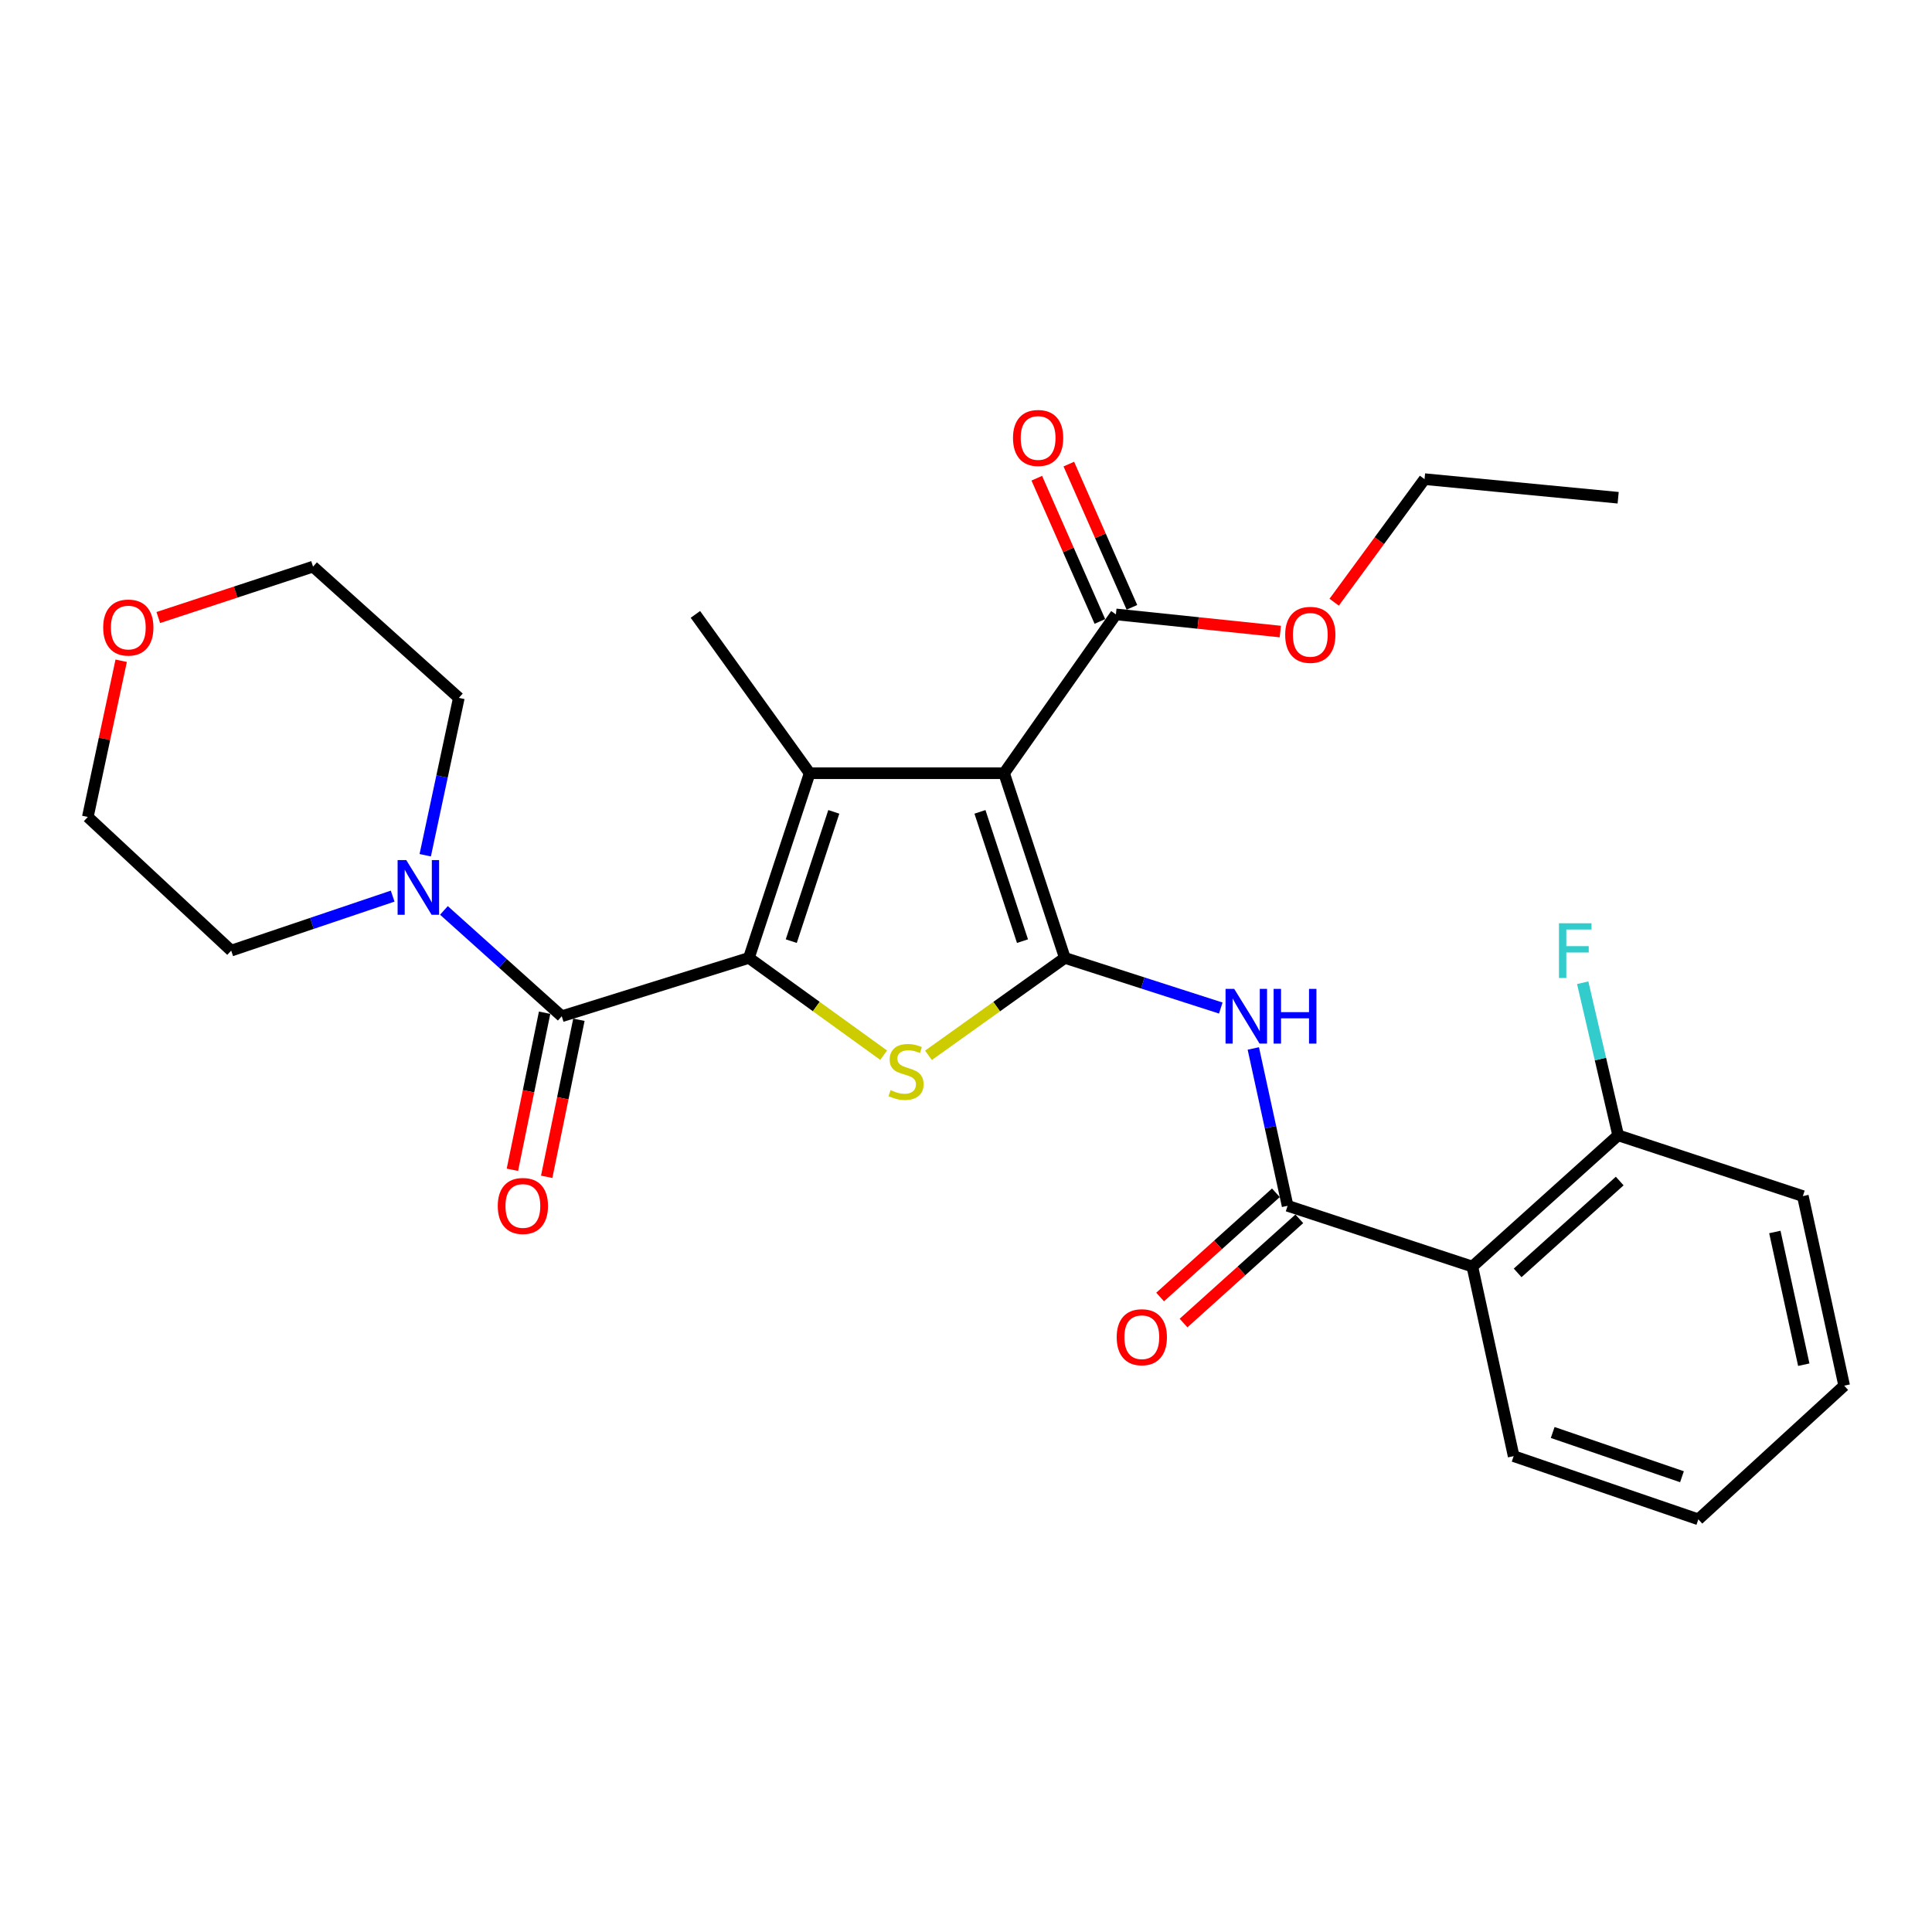 <?xml version='1.0' encoding='iso-8859-1'?>
<svg version='1.1' baseProfile='full'
              xmlns='http://www.w3.org/2000/svg'
                      xmlns:rdkit='http://www.rdkit.org/xml'
                      xmlns:xlink='http://www.w3.org/1999/xlink'
                  xml:space='preserve'
width='1000px' height='1000px' viewBox='0 0 1000 1000'>
<!-- END OF HEADER -->
<rect style='opacity:1.0;fill:#FFFFFF;stroke:none' width='1000' height='1000' x='0' y='0'> </rect>
<path class='bond-1' d='M 551.166,495.809 L 519.72,400.221' style='fill:none;fill-rule:evenodd;stroke:#000000;stroke-width:6px;stroke-linecap:butt;stroke-linejoin:miter;stroke-opacity:1' />
<path class='bond-1' d='M 529.238,487.133 L 507.225,420.221' style='fill:none;fill-rule:evenodd;stroke:#000000;stroke-width:6px;stroke-linecap:butt;stroke-linejoin:miter;stroke-opacity:1' />
<path class='bond-3' d='M 551.166,495.809 L 515.869,521.022' style='fill:none;fill-rule:evenodd;stroke:#000000;stroke-width:6px;stroke-linecap:butt;stroke-linejoin:miter;stroke-opacity:1' />
<path class='bond-3' d='M 515.869,521.022 L 480.572,546.235' style='fill:none;fill-rule:evenodd;stroke:#CCCC00;stroke-width:6px;stroke-linecap:butt;stroke-linejoin:miter;stroke-opacity:1' />
<path class='bond-5' d='M 551.166,495.809 L 591.521,508.785' style='fill:none;fill-rule:evenodd;stroke:#000000;stroke-width:6px;stroke-linecap:butt;stroke-linejoin:miter;stroke-opacity:1' />
<path class='bond-5' d='M 591.521,508.785 L 631.877,521.761' style='fill:none;fill-rule:evenodd;stroke:#0000FF;stroke-width:6px;stroke-linecap:butt;stroke-linejoin:miter;stroke-opacity:1' />
<path class='bond-0' d='M 387.632,495.809 L 422.505,520.984' style='fill:none;fill-rule:evenodd;stroke:#000000;stroke-width:6px;stroke-linecap:butt;stroke-linejoin:miter;stroke-opacity:1' />
<path class='bond-0' d='M 422.505,520.984 L 457.378,546.159' style='fill:none;fill-rule:evenodd;stroke:#CCCC00;stroke-width:6px;stroke-linecap:butt;stroke-linejoin:miter;stroke-opacity:1' />
<path class='bond-4' d='M 387.632,495.809 L 290.766,526.007' style='fill:none;fill-rule:evenodd;stroke:#000000;stroke-width:6px;stroke-linecap:butt;stroke-linejoin:miter;stroke-opacity:1' />
<path class='bond-28' d='M 387.632,495.809 L 419.079,400.221' style='fill:none;fill-rule:evenodd;stroke:#000000;stroke-width:6px;stroke-linecap:butt;stroke-linejoin:miter;stroke-opacity:1' />
<path class='bond-28' d='M 409.56,487.133 L 431.573,420.221' style='fill:none;fill-rule:evenodd;stroke:#000000;stroke-width:6px;stroke-linecap:butt;stroke-linejoin:miter;stroke-opacity:1' />
<path class='bond-2' d='M 519.72,400.221 L 419.079,400.221' style='fill:none;fill-rule:evenodd;stroke:#000000;stroke-width:6px;stroke-linecap:butt;stroke-linejoin:miter;stroke-opacity:1' />
<path class='bond-8' d='M 519.72,400.221 L 577.59,318.011' style='fill:none;fill-rule:evenodd;stroke:#000000;stroke-width:6px;stroke-linecap:butt;stroke-linejoin:miter;stroke-opacity:1' />
<path class='bond-15' d='M 419.079,400.221 L 359.94,318.011' style='fill:none;fill-rule:evenodd;stroke:#000000;stroke-width:6px;stroke-linecap:butt;stroke-linejoin:miter;stroke-opacity:1' />
<path class='bond-9' d='M 290.766,526.007 L 260.269,498.616' style='fill:none;fill-rule:evenodd;stroke:#000000;stroke-width:6px;stroke-linecap:butt;stroke-linejoin:miter;stroke-opacity:1' />
<path class='bond-9' d='M 260.269,498.616 L 229.773,471.226' style='fill:none;fill-rule:evenodd;stroke:#0000FF;stroke-width:6px;stroke-linecap:butt;stroke-linejoin:miter;stroke-opacity:1' />
<path class='bond-10' d='M 281.891,524.187 L 273.555,564.832' style='fill:none;fill-rule:evenodd;stroke:#000000;stroke-width:6px;stroke-linecap:butt;stroke-linejoin:miter;stroke-opacity:1' />
<path class='bond-10' d='M 273.555,564.832 L 265.219,605.478' style='fill:none;fill-rule:evenodd;stroke:#FF0000;stroke-width:6px;stroke-linecap:butt;stroke-linejoin:miter;stroke-opacity:1' />
<path class='bond-10' d='M 299.641,527.827 L 291.305,568.473' style='fill:none;fill-rule:evenodd;stroke:#000000;stroke-width:6px;stroke-linecap:butt;stroke-linejoin:miter;stroke-opacity:1' />
<path class='bond-10' d='M 291.305,568.473 L 282.969,609.118' style='fill:none;fill-rule:evenodd;stroke:#FF0000;stroke-width:6px;stroke-linecap:butt;stroke-linejoin:miter;stroke-opacity:1' />
<path class='bond-6' d='M 648.716,542.678 L 657.589,583.4' style='fill:none;fill-rule:evenodd;stroke:#0000FF;stroke-width:6px;stroke-linecap:butt;stroke-linejoin:miter;stroke-opacity:1' />
<path class='bond-6' d='M 657.589,583.4 L 666.463,624.122' style='fill:none;fill-rule:evenodd;stroke:#000000;stroke-width:6px;stroke-linecap:butt;stroke-linejoin:miter;stroke-opacity:1' />
<path class='bond-7' d='M 666.463,624.122 L 762.091,655.568' style='fill:none;fill-rule:evenodd;stroke:#000000;stroke-width:6px;stroke-linecap:butt;stroke-linejoin:miter;stroke-opacity:1' />
<path class='bond-12' d='M 660.402,617.388 L 630.438,644.362' style='fill:none;fill-rule:evenodd;stroke:#000000;stroke-width:6px;stroke-linecap:butt;stroke-linejoin:miter;stroke-opacity:1' />
<path class='bond-12' d='M 630.438,644.362 L 600.475,671.336' style='fill:none;fill-rule:evenodd;stroke:#FF0000;stroke-width:6px;stroke-linecap:butt;stroke-linejoin:miter;stroke-opacity:1' />
<path class='bond-12' d='M 672.525,630.855 L 642.561,657.829' style='fill:none;fill-rule:evenodd;stroke:#000000;stroke-width:6px;stroke-linecap:butt;stroke-linejoin:miter;stroke-opacity:1' />
<path class='bond-12' d='M 642.561,657.829 L 612.598,684.803' style='fill:none;fill-rule:evenodd;stroke:#FF0000;stroke-width:6px;stroke-linecap:butt;stroke-linejoin:miter;stroke-opacity:1' />
<path class='bond-11' d='M 762.091,655.568 L 837.557,587.642' style='fill:none;fill-rule:evenodd;stroke:#000000;stroke-width:6px;stroke-linecap:butt;stroke-linejoin:miter;stroke-opacity:1' />
<path class='bond-11' d='M 785.533,658.846 L 838.359,611.298' style='fill:none;fill-rule:evenodd;stroke:#000000;stroke-width:6px;stroke-linecap:butt;stroke-linejoin:miter;stroke-opacity:1' />
<path class='bond-18' d='M 762.091,655.568 L 783.462,753.693' style='fill:none;fill-rule:evenodd;stroke:#000000;stroke-width:6px;stroke-linecap:butt;stroke-linejoin:miter;stroke-opacity:1' />
<path class='bond-13' d='M 585.88,314.359 L 569.549,277.287' style='fill:none;fill-rule:evenodd;stroke:#000000;stroke-width:6px;stroke-linecap:butt;stroke-linejoin:miter;stroke-opacity:1' />
<path class='bond-13' d='M 569.549,277.287 L 553.218,240.215' style='fill:none;fill-rule:evenodd;stroke:#FF0000;stroke-width:6px;stroke-linecap:butt;stroke-linejoin:miter;stroke-opacity:1' />
<path class='bond-13' d='M 569.299,321.663 L 552.968,284.592' style='fill:none;fill-rule:evenodd;stroke:#000000;stroke-width:6px;stroke-linecap:butt;stroke-linejoin:miter;stroke-opacity:1' />
<path class='bond-13' d='M 552.968,284.592 L 536.637,247.52' style='fill:none;fill-rule:evenodd;stroke:#FF0000;stroke-width:6px;stroke-linecap:butt;stroke-linejoin:miter;stroke-opacity:1' />
<path class='bond-16' d='M 577.59,318.011 L 620.135,322.45' style='fill:none;fill-rule:evenodd;stroke:#000000;stroke-width:6px;stroke-linecap:butt;stroke-linejoin:miter;stroke-opacity:1' />
<path class='bond-16' d='M 620.135,322.45 L 662.681,326.89' style='fill:none;fill-rule:evenodd;stroke:#FF0000;stroke-width:6px;stroke-linecap:butt;stroke-linejoin:miter;stroke-opacity:1' />
<path class='bond-19' d='M 220.098,442.671 L 228.797,401.943' style='fill:none;fill-rule:evenodd;stroke:#0000FF;stroke-width:6px;stroke-linecap:butt;stroke-linejoin:miter;stroke-opacity:1' />
<path class='bond-19' d='M 228.797,401.943 L 237.496,361.215' style='fill:none;fill-rule:evenodd;stroke:#000000;stroke-width:6px;stroke-linecap:butt;stroke-linejoin:miter;stroke-opacity:1' />
<path class='bond-20' d='M 203.242,463.828 L 161.457,477.936' style='fill:none;fill-rule:evenodd;stroke:#0000FF;stroke-width:6px;stroke-linecap:butt;stroke-linejoin:miter;stroke-opacity:1' />
<path class='bond-20' d='M 161.457,477.936 L 119.672,492.044' style='fill:none;fill-rule:evenodd;stroke:#000000;stroke-width:6px;stroke-linecap:butt;stroke-linejoin:miter;stroke-opacity:1' />
<path class='bond-17' d='M 837.557,587.642 L 828.38,548.15' style='fill:none;fill-rule:evenodd;stroke:#000000;stroke-width:6px;stroke-linecap:butt;stroke-linejoin:miter;stroke-opacity:1' />
<path class='bond-17' d='M 828.38,548.15 L 819.202,508.658' style='fill:none;fill-rule:evenodd;stroke:#33CCCC;stroke-width:6px;stroke-linecap:butt;stroke-linejoin:miter;stroke-opacity:1' />
<path class='bond-23' d='M 837.557,587.642 L 933.155,619.099' style='fill:none;fill-rule:evenodd;stroke:#000000;stroke-width:6px;stroke-linecap:butt;stroke-linejoin:miter;stroke-opacity:1' />
<path class='bond-14' d='M 62.724,342.004 L 54.089,382.432' style='fill:none;fill-rule:evenodd;stroke:#FF0000;stroke-width:6px;stroke-linecap:butt;stroke-linejoin:miter;stroke-opacity:1' />
<path class='bond-14' d='M 54.089,382.432 L 45.455,422.86' style='fill:none;fill-rule:evenodd;stroke:#000000;stroke-width:6px;stroke-linecap:butt;stroke-linejoin:miter;stroke-opacity:1' />
<path class='bond-30' d='M 81.929,319.632 L 121.979,306.46' style='fill:none;fill-rule:evenodd;stroke:#FF0000;stroke-width:6px;stroke-linecap:butt;stroke-linejoin:miter;stroke-opacity:1' />
<path class='bond-30' d='M 121.979,306.46 L 162.03,293.289' style='fill:none;fill-rule:evenodd;stroke:#000000;stroke-width:6px;stroke-linecap:butt;stroke-linejoin:miter;stroke-opacity:1' />
<path class='bond-24' d='M 690.562,311.693 L 713.95,279.847' style='fill:none;fill-rule:evenodd;stroke:#FF0000;stroke-width:6px;stroke-linecap:butt;stroke-linejoin:miter;stroke-opacity:1' />
<path class='bond-24' d='M 713.95,279.847 L 737.339,248.001' style='fill:none;fill-rule:evenodd;stroke:#000000;stroke-width:6px;stroke-linecap:butt;stroke-linejoin:miter;stroke-opacity:1' />
<path class='bond-25' d='M 783.462,753.693 L 879.06,786.407' style='fill:none;fill-rule:evenodd;stroke:#000000;stroke-width:6px;stroke-linecap:butt;stroke-linejoin:miter;stroke-opacity:1' />
<path class='bond-25' d='M 803.668,741.457 L 870.587,764.357' style='fill:none;fill-rule:evenodd;stroke:#000000;stroke-width:6px;stroke-linecap:butt;stroke-linejoin:miter;stroke-opacity:1' />
<path class='bond-22' d='M 237.496,361.215 L 162.03,293.289' style='fill:none;fill-rule:evenodd;stroke:#000000;stroke-width:6px;stroke-linecap:butt;stroke-linejoin:miter;stroke-opacity:1' />
<path class='bond-21' d='M 119.672,492.044 L 45.455,422.86' style='fill:none;fill-rule:evenodd;stroke:#000000;stroke-width:6px;stroke-linecap:butt;stroke-linejoin:miter;stroke-opacity:1' />
<path class='bond-29' d='M 933.155,619.099 L 954.545,717.223' style='fill:none;fill-rule:evenodd;stroke:#000000;stroke-width:6px;stroke-linecap:butt;stroke-linejoin:miter;stroke-opacity:1' />
<path class='bond-29' d='M 918.66,637.676 L 933.634,706.364' style='fill:none;fill-rule:evenodd;stroke:#000000;stroke-width:6px;stroke-linecap:butt;stroke-linejoin:miter;stroke-opacity:1' />
<path class='bond-26' d='M 737.339,248.001 L 837.557,257.634' style='fill:none;fill-rule:evenodd;stroke:#000000;stroke-width:6px;stroke-linecap:butt;stroke-linejoin:miter;stroke-opacity:1' />
<path class='bond-27' d='M 879.06,786.407 L 954.545,717.223' style='fill:none;fill-rule:evenodd;stroke:#000000;stroke-width:6px;stroke-linecap:butt;stroke-linejoin:miter;stroke-opacity:1' />
<path  class='atom-4' d='M 460.966 564.244
Q 461.286 564.364, 462.606 564.924
Q 463.926 565.484, 465.366 565.844
Q 466.846 566.164, 468.286 566.164
Q 470.966 566.164, 472.526 564.884
Q 474.086 563.564, 474.086 561.284
Q 474.086 559.724, 473.286 558.764
Q 472.526 557.804, 471.326 557.284
Q 470.126 556.764, 468.126 556.164
Q 465.606 555.404, 464.086 554.684
Q 462.606 553.964, 461.526 552.444
Q 460.486 550.924, 460.486 548.364
Q 460.486 544.804, 462.886 542.604
Q 465.326 540.404, 470.126 540.404
Q 473.406 540.404, 477.126 541.964
L 476.206 545.044
Q 472.806 543.644, 470.246 543.644
Q 467.486 543.644, 465.966 544.804
Q 464.446 545.924, 464.486 547.884
Q 464.486 549.404, 465.246 550.324
Q 466.046 551.244, 467.166 551.764
Q 468.326 552.284, 470.246 552.884
Q 472.806 553.684, 474.326 554.484
Q 475.846 555.284, 476.926 556.924
Q 478.046 558.524, 478.046 561.284
Q 478.046 565.204, 475.406 567.324
Q 472.806 569.404, 468.446 569.404
Q 465.926 569.404, 464.006 568.844
Q 462.126 568.324, 459.886 567.404
L 460.966 564.244
' fill='#CCCC00'/>
<path  class='atom-6' d='M 638.823 511.847
L 648.103 526.847
Q 649.023 528.327, 650.503 531.007
Q 651.983 533.687, 652.063 533.847
L 652.063 511.847
L 655.823 511.847
L 655.823 540.167
L 651.943 540.167
L 641.983 523.767
Q 640.823 521.847, 639.583 519.647
Q 638.383 517.447, 638.023 516.767
L 638.023 540.167
L 634.343 540.167
L 634.343 511.847
L 638.823 511.847
' fill='#0000FF'/>
<path  class='atom-6' d='M 659.223 511.847
L 663.063 511.847
L 663.063 523.887
L 677.543 523.887
L 677.543 511.847
L 681.383 511.847
L 681.383 540.167
L 677.543 540.167
L 677.543 527.087
L 663.063 527.087
L 663.063 540.167
L 659.223 540.167
L 659.223 511.847
' fill='#0000FF'/>
<path  class='atom-10' d='M 210.278 445.179
L 219.558 460.179
Q 220.478 461.659, 221.958 464.339
Q 223.438 467.019, 223.518 467.179
L 223.518 445.179
L 227.278 445.179
L 227.278 473.499
L 223.398 473.499
L 213.438 457.099
Q 212.278 455.179, 211.038 452.979
Q 209.838 450.779, 209.478 450.099
L 209.478 473.499
L 205.798 473.499
L 205.798 445.179
L 210.278 445.179
' fill='#0000FF'/>
<path  class='atom-11' d='M 257.644 624.202
Q 257.644 617.402, 261.004 613.602
Q 264.364 609.802, 270.644 609.802
Q 276.924 609.802, 280.284 613.602
Q 283.644 617.402, 283.644 624.202
Q 283.644 631.082, 280.244 635.002
Q 276.844 638.882, 270.644 638.882
Q 264.404 638.882, 261.004 635.002
Q 257.644 631.122, 257.644 624.202
M 270.644 635.682
Q 274.964 635.682, 277.284 632.802
Q 279.644 629.882, 279.644 624.202
Q 279.644 618.642, 277.284 615.842
Q 274.964 613.002, 270.644 613.002
Q 266.324 613.002, 263.964 615.802
Q 261.644 618.602, 261.644 624.202
Q 261.644 629.922, 263.964 632.802
Q 266.324 635.682, 270.644 635.682
' fill='#FF0000'/>
<path  class='atom-13' d='M 577.998 692.138
Q 577.998 685.338, 581.358 681.538
Q 584.718 677.738, 590.998 677.738
Q 597.278 677.738, 600.638 681.538
Q 603.998 685.338, 603.998 692.138
Q 603.998 699.018, 600.598 702.938
Q 597.198 706.818, 590.998 706.818
Q 584.758 706.818, 581.358 702.938
Q 577.998 699.058, 577.998 692.138
M 590.998 703.618
Q 595.318 703.618, 597.638 700.738
Q 599.998 697.818, 599.998 692.138
Q 599.998 686.578, 597.638 683.778
Q 595.318 680.938, 590.998 680.938
Q 586.678 680.938, 584.318 683.738
Q 581.998 686.538, 581.998 692.138
Q 581.998 697.858, 584.318 700.738
Q 586.678 703.618, 590.998 703.618
' fill='#FF0000'/>
<path  class='atom-14' d='M 524.325 226.691
Q 524.325 219.891, 527.685 216.091
Q 531.045 212.291, 537.325 212.291
Q 543.605 212.291, 546.965 216.091
Q 550.325 219.891, 550.325 226.691
Q 550.325 233.571, 546.925 237.491
Q 543.525 241.371, 537.325 241.371
Q 531.085 241.371, 527.685 237.491
Q 524.325 233.611, 524.325 226.691
M 537.325 238.171
Q 541.645 238.171, 543.965 235.291
Q 546.325 232.371, 546.325 226.691
Q 546.325 221.131, 543.965 218.331
Q 541.645 215.491, 537.325 215.491
Q 533.005 215.491, 530.645 218.291
Q 528.325 221.091, 528.325 226.691
Q 528.325 232.411, 530.645 235.291
Q 533.005 238.171, 537.325 238.171
' fill='#FF0000'/>
<path  class='atom-15' d='M 53.412 324.815
Q 53.412 318.015, 56.772 314.215
Q 60.132 310.415, 66.412 310.415
Q 72.692 310.415, 76.052 314.215
Q 79.412 318.015, 79.412 324.815
Q 79.412 331.695, 76.012 335.615
Q 72.612 339.495, 66.412 339.495
Q 60.172 339.495, 56.772 335.615
Q 53.412 331.735, 53.412 324.815
M 66.412 336.295
Q 70.732 336.295, 73.052 333.415
Q 75.412 330.495, 75.412 324.815
Q 75.412 319.255, 73.052 316.455
Q 70.732 313.615, 66.412 313.615
Q 62.092 313.615, 59.732 316.415
Q 57.412 319.215, 57.412 324.815
Q 57.412 330.535, 59.732 333.415
Q 62.092 336.295, 66.412 336.295
' fill='#FF0000'/>
<path  class='atom-17' d='M 665.21 328.59
Q 665.21 321.79, 668.57 317.99
Q 671.93 314.19, 678.21 314.19
Q 684.49 314.19, 687.85 317.99
Q 691.21 321.79, 691.21 328.59
Q 691.21 335.47, 687.81 339.39
Q 684.41 343.27, 678.21 343.27
Q 671.97 343.27, 668.57 339.39
Q 665.21 335.51, 665.21 328.59
M 678.21 340.07
Q 682.53 340.07, 684.85 337.19
Q 687.21 334.27, 687.21 328.59
Q 687.21 323.03, 684.85 320.23
Q 682.53 317.39, 678.21 317.39
Q 673.89 317.39, 671.53 320.19
Q 669.21 322.99, 669.21 328.59
Q 669.21 334.31, 671.53 337.19
Q 673.89 340.07, 678.21 340.07
' fill='#FF0000'/>
<path  class='atom-18' d='M 806.921 477.884
L 823.761 477.884
L 823.761 481.124
L 810.721 481.124
L 810.721 489.724
L 822.321 489.724
L 822.321 493.004
L 810.721 493.004
L 810.721 506.204
L 806.921 506.204
L 806.921 477.884
' fill='#33CCCC'/>
</svg>
